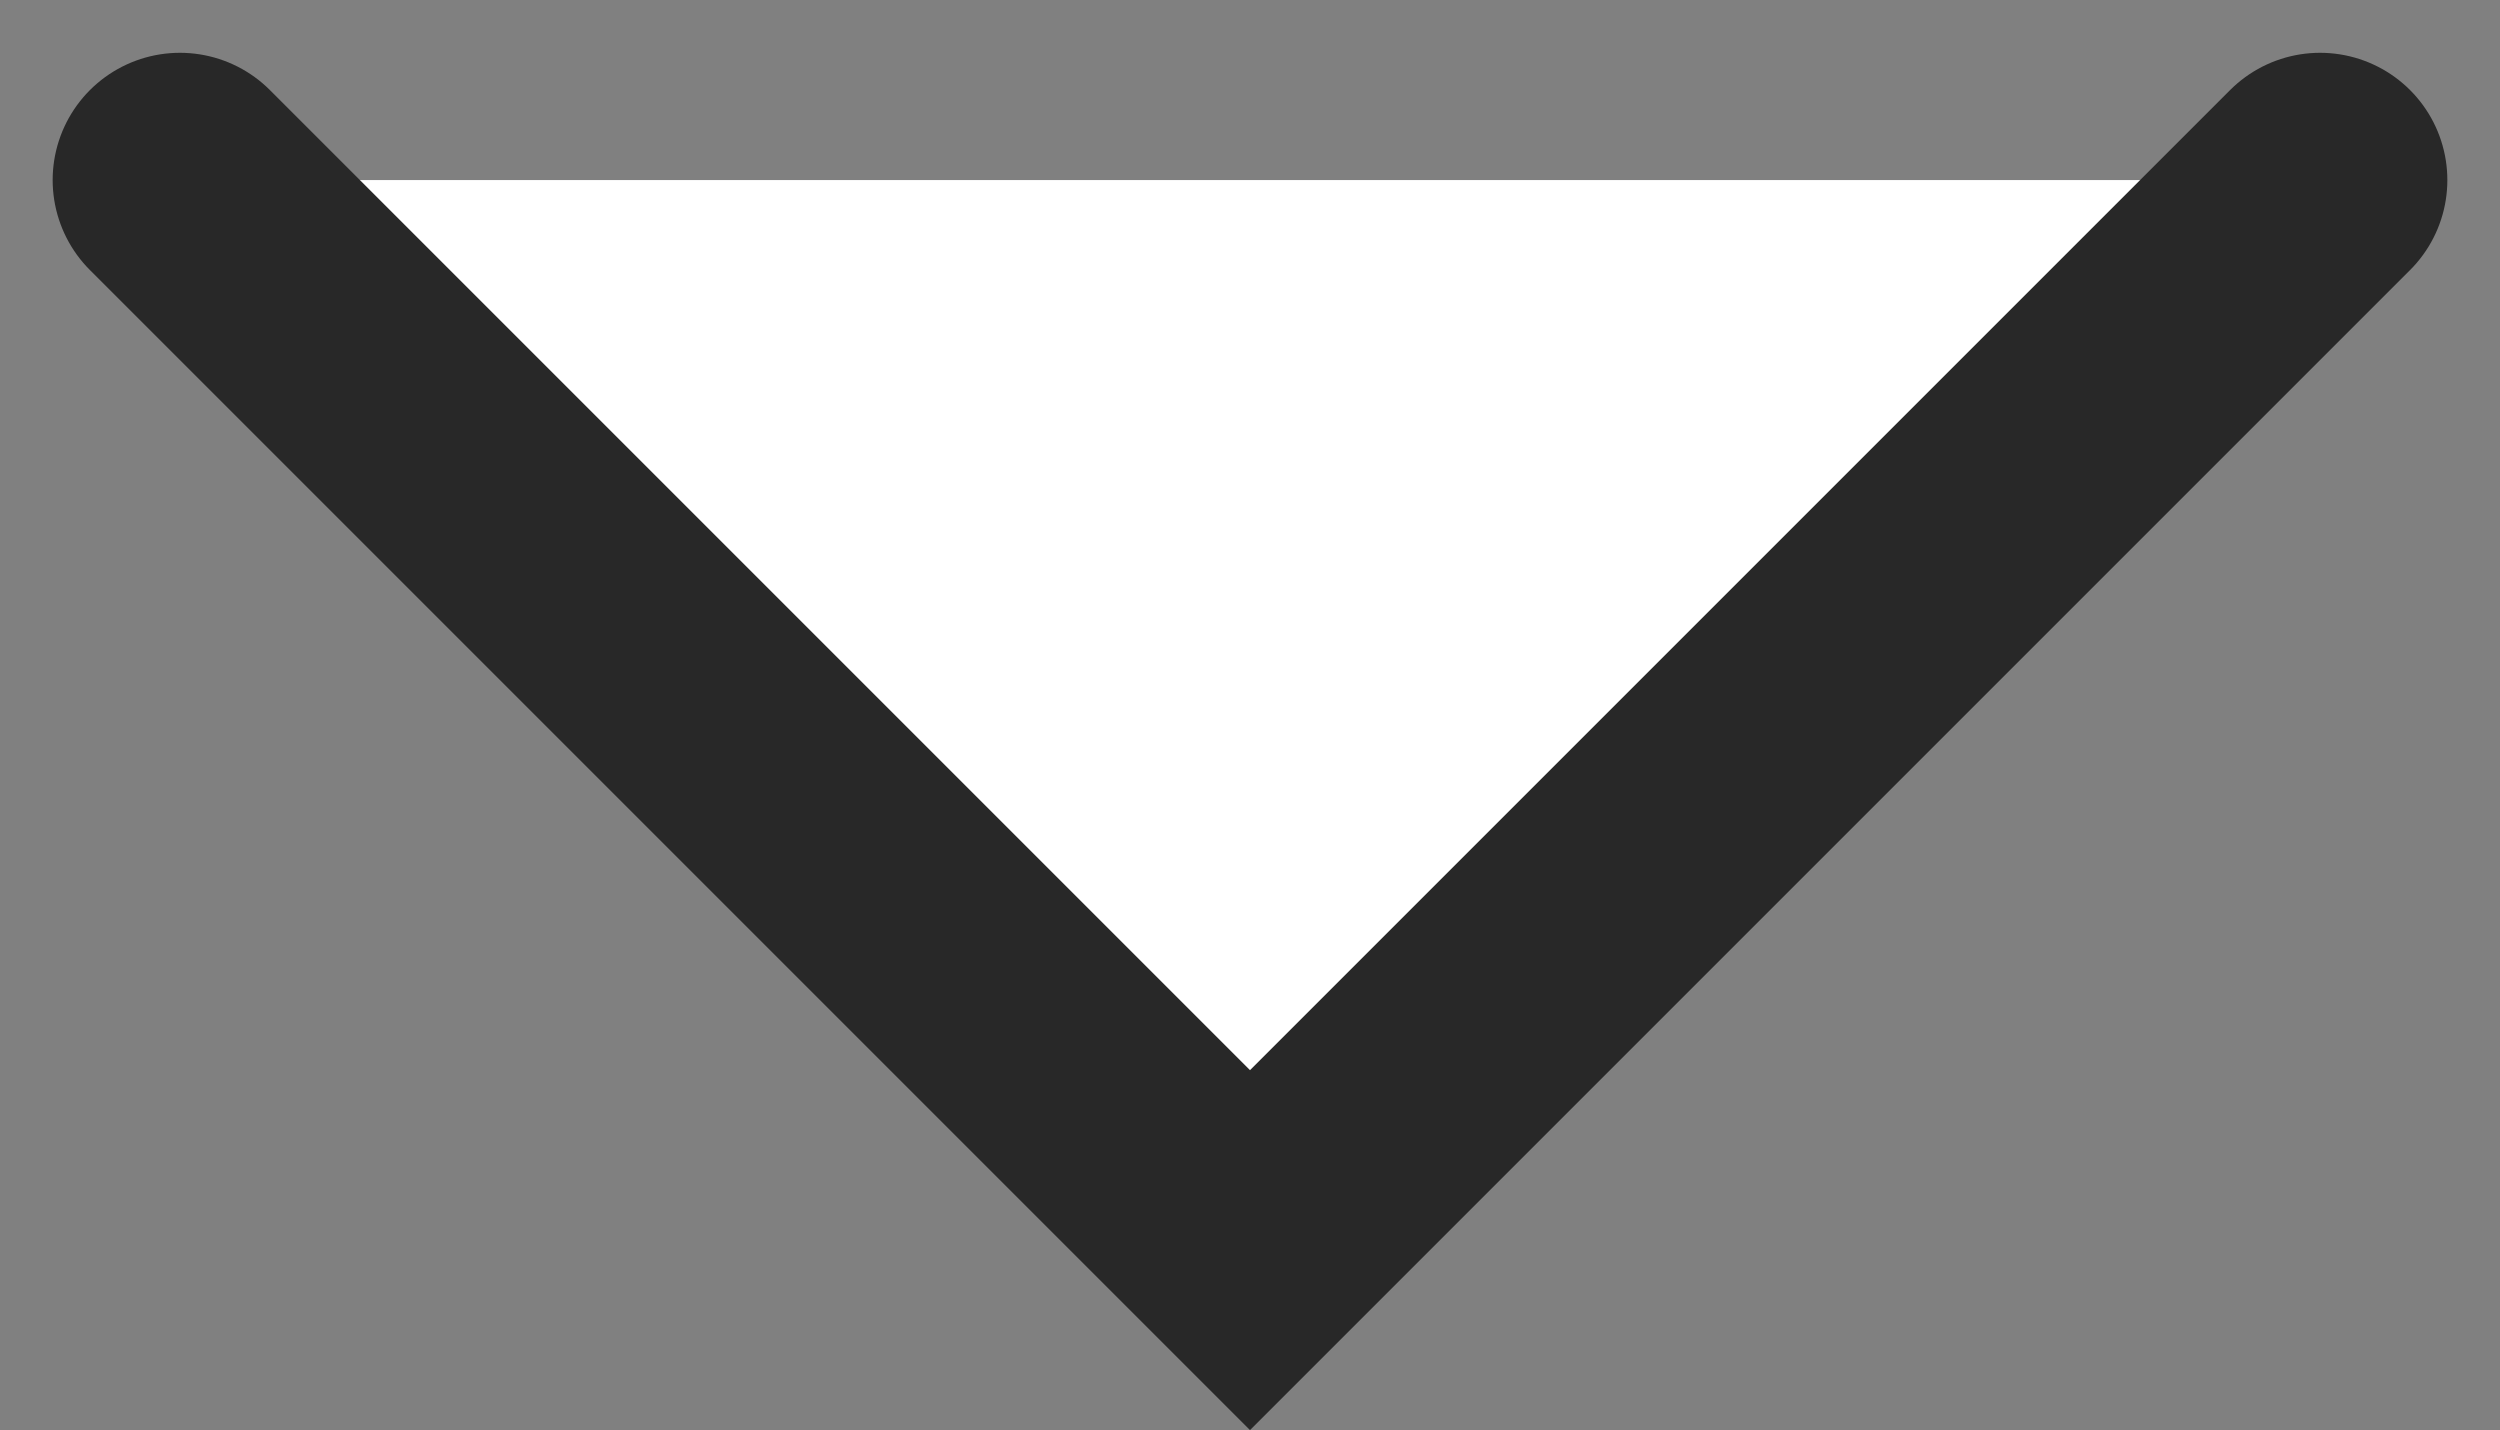 <svg xmlns="http://www.w3.org/2000/svg" width="17.188" height="9.832" viewBox="0 0 17.188 9.832">
  <rect x="0" y="0" width="17.188" height="9.832" fill="#808080" stroke="none"/>
  <path id="Path_39" data-name="Path 39" d="M941.021,814.083l7.357-7.357,7.357,7.357" transform="translate(956.972 815.321) rotate(180)" fill="#fff" stroke="#282828" stroke-linecap="round" stroke-width="1.75"/>
</svg>
